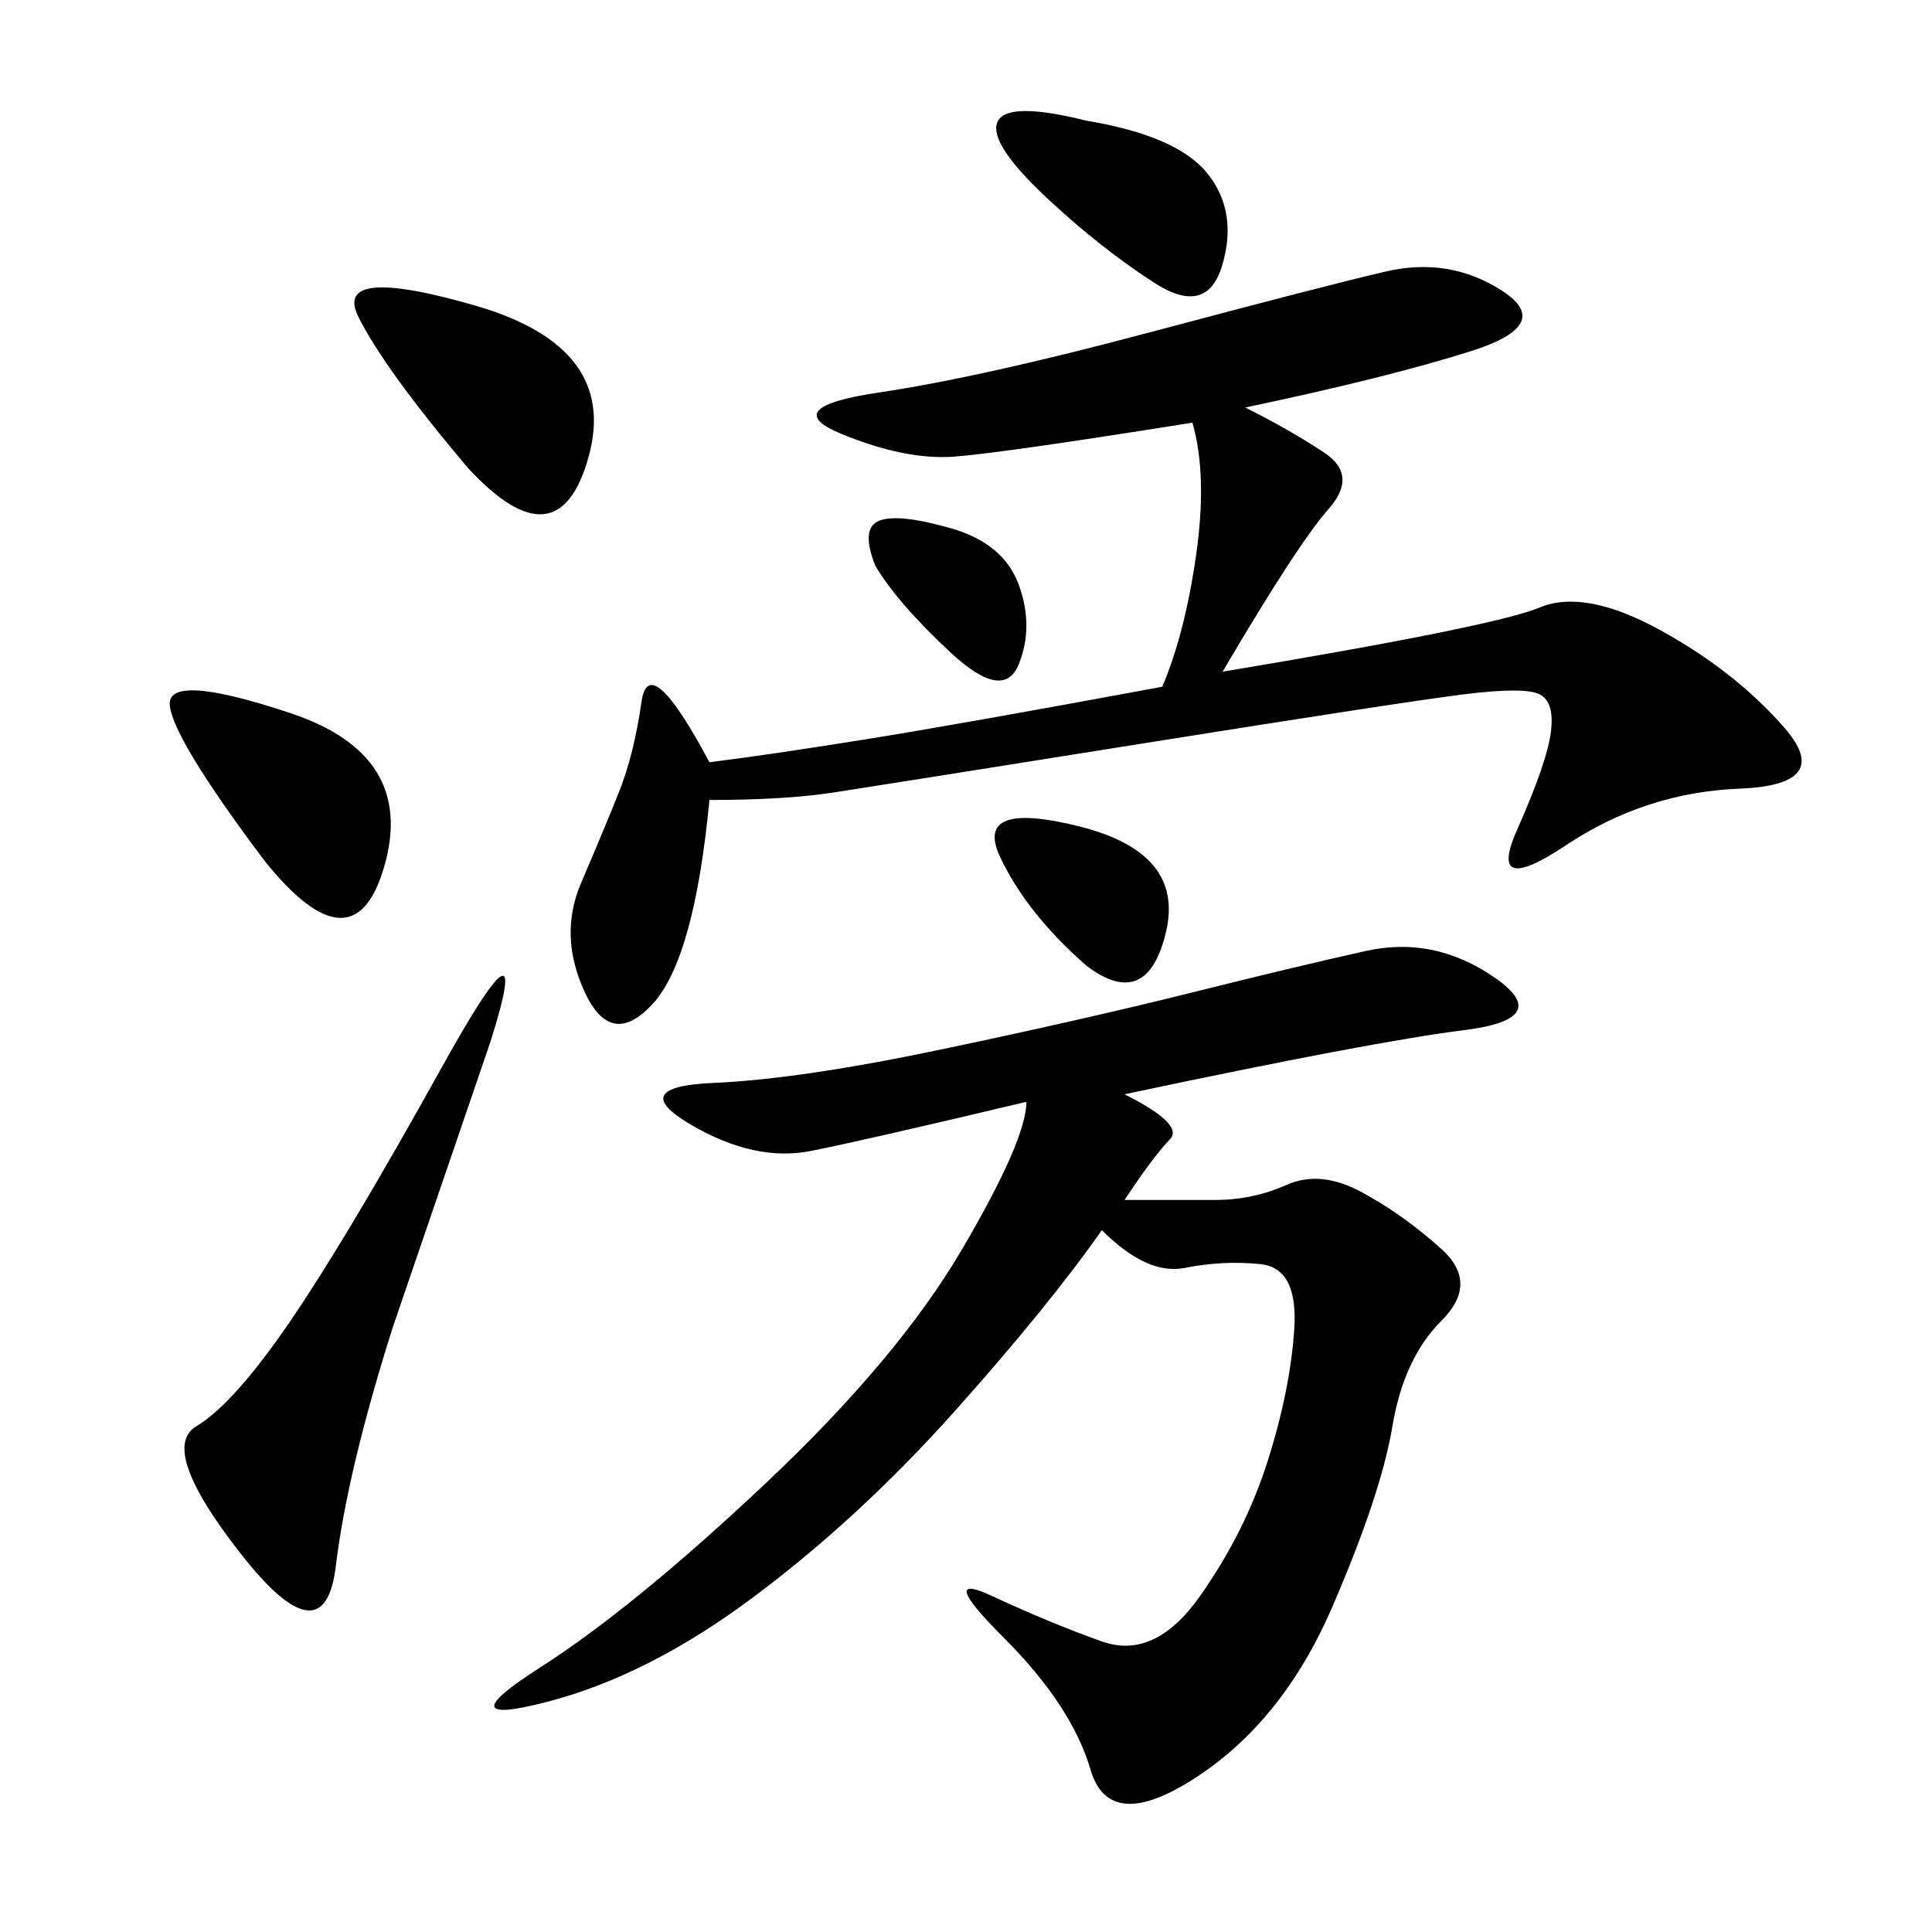 <svg xmlns="http://www.w3.org/2000/svg" xmlns:xlink="http://www.w3.org/1999/xlink" width="300" height="300"><path d="M174.61 169.92Q183.98 174.61 181.64 176.95Q179.30 179.30 174.61 186.33L174.61 186.33L188.67 186.33Q194.53 186.33 199.80 183.98Q205.08 181.64 211.52 185.16Q217.97 188.67 223.83 193.95Q229.69 199.22 223.83 205.08Q217.97 210.94 216.21 221.48Q214.45 232.03 206.84 249.61Q199.22 267.19 185.74 275.98Q172.27 284.77 169.34 274.80Q166.41 264.84 155.86 254.30Q145.31 243.75 154.10 247.85Q162.89 251.95 171.09 254.88Q179.30 257.81 186.33 247.85Q193.36 237.89 196.88 226.76Q200.39 215.63 200.98 206.25Q201.56 196.88 195.70 196.29Q189.84 195.70 183.98 196.88Q178.13 198.05 171.09 191.02L171.09 191.02Q162.89 202.73 148.24 219.14Q133.59 235.55 117.19 247.85Q100.78 260.16 84.96 264.26Q69.14 268.36 83.79 258.98Q98.44 249.61 118.95 230.27Q139.45 210.94 149.41 193.95Q159.38 176.95 159.38 171.09L159.38 171.09Q134.77 176.95 125.98 178.71Q117.19 180.47 107.23 174.61Q97.27 168.75 110.74 168.16Q124.22 167.58 146.48 162.89Q168.75 158.20 185.16 154.10Q201.56 150 212.11 147.66Q222.66 145.31 232.03 151.76Q241.41 158.20 227.34 159.96Q213.28 161.72 174.61 169.92L174.61 169.92ZM193.36 63.28Q200.39 66.80 205.66 70.31Q210.94 73.83 206.25 79.10Q201.56 84.38 189.84 104.30L189.84 104.30Q232.03 97.27 239.06 94.34Q246.09 91.41 257.81 97.85Q269.53 104.30 277.15 113.09Q284.77 121.88 270.12 122.46Q255.47 123.05 243.16 131.25Q230.86 139.45 235.55 128.91Q240.23 118.36 240.82 113.67Q241.41 108.98 239.06 107.81Q236.72 106.64 227.34 107.81Q217.97 108.98 177.54 115.43Q137.11 121.88 129.49 123.05Q121.88 124.22 110.16 124.22L110.16 124.22Q107.81 148.83 101.37 155.86Q94.92 162.89 90.82 154.10Q86.72 145.31 90.23 137.11Q93.75 128.91 96.09 123.05Q98.44 117.19 99.61 108.98Q100.78 100.78 110.16 118.36L110.16 118.36Q119.53 117.19 134.18 114.84Q148.83 112.50 180.47 106.64L180.47 106.64Q183.98 98.44 185.74 86.13Q187.50 73.83 185.16 65.63L185.16 65.63Q155.86 70.31 148.24 70.90Q140.63 71.48 130.66 67.38Q120.70 63.28 136.52 60.94Q152.34 58.59 178.71 51.56Q205.08 44.53 215.04 42.19Q225 39.84 233.20 45.12Q241.41 50.39 228.52 54.49Q215.63 58.59 193.36 63.28L193.36 63.28ZM76.17 161.72L60.94 206.25Q53.91 228.52 52.15 243.16Q50.39 257.81 37.50 241.41Q24.61 225 30.47 221.48Q36.33 217.97 45.12 205.08Q53.91 192.19 68.55 165.82Q83.20 139.45 76.17 161.72L76.17 161.72ZM72.66 72.66Q59.77 57.42 55.66 49.22Q51.56 41.02 73.83 47.46Q96.09 53.91 91.41 70.90Q86.72 87.89 72.66 72.66L72.66 72.66ZM41.02 133.59Q26.95 114.84 26.37 109.57Q25.78 104.30 45.12 110.74Q64.45 117.19 59.77 134.18Q55.08 151.17 41.02 133.59L41.02 133.59ZM168.75 18.75Q182.81 21.09 187.50 26.95Q192.19 32.81 189.84 41.02Q187.50 49.22 179.30 43.95Q171.09 38.67 162.89 31.05Q154.69 23.44 154.69 19.92L154.69 19.92Q154.69 15.23 168.75 18.75L168.75 18.75ZM168.75 150Q159.38 141.80 155.27 133.01Q151.17 124.22 167.58 128.32Q183.98 132.42 181.05 144.73Q178.13 157.03 168.75 150L168.75 150ZM135.94 87.89Q133.59 82.03 136.52 80.86Q139.45 79.69 147.66 82.03Q155.86 84.38 158.20 90.82Q160.55 97.27 158.20 103.13Q155.86 108.98 147.66 101.37Q139.45 93.75 135.94 87.89L135.94 87.89Z"/></svg>